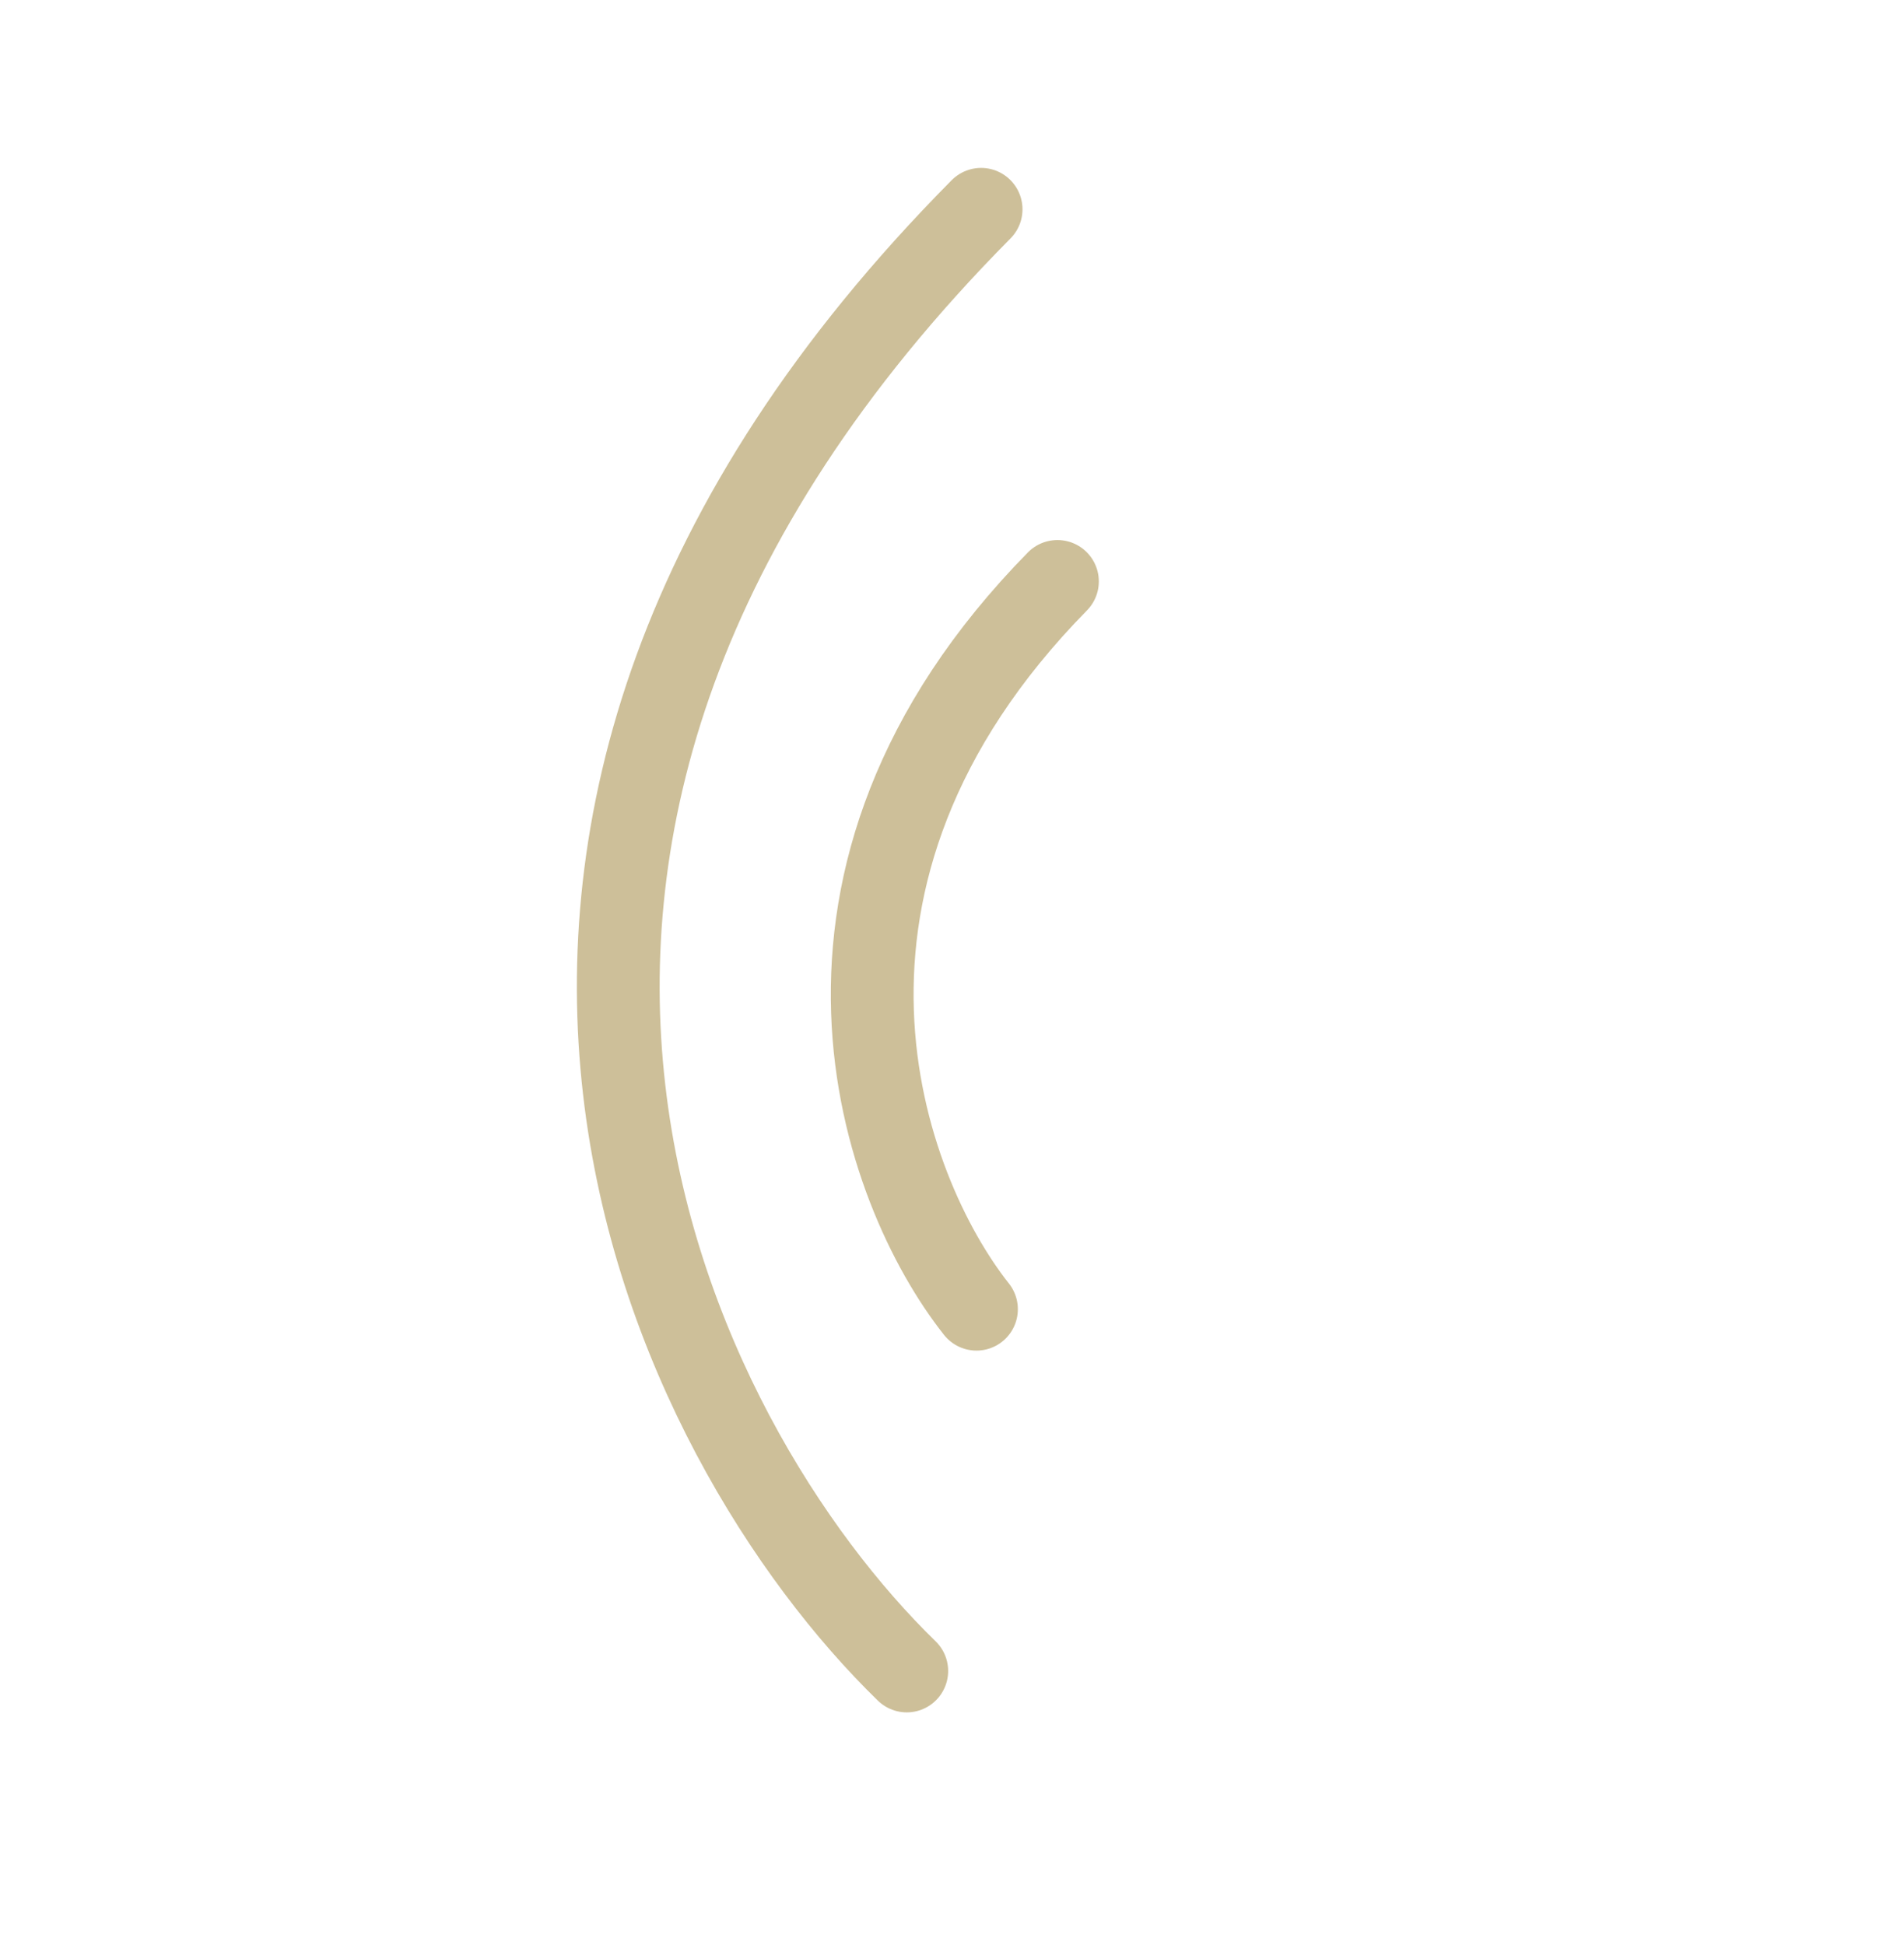 <?xml version="1.0" encoding="UTF-8"?> <svg xmlns="http://www.w3.org/2000/svg" width="46" height="47" viewBox="0 0 46 47" fill="none"><g clip-path="url(#clip0_4023_1619)"><path d="M21.907 40.373C16.27 34.893 8.738 20.158 23.703 5.057" stroke="#CDBF99" stroke-width="2" stroke-linecap="round"></path><path d="M23.591 31.632C21.314 28.753 18.517 21.206 25.547 14.048" stroke="#CDBF99" stroke-width="2" stroke-linecap="round"></path></g><defs><clipPath id="clip0_4023_1619"><rect width="33" height="35" fill="white" transform="translate(16.145) rotate(27.47)"></rect></clipPath></defs></svg> 